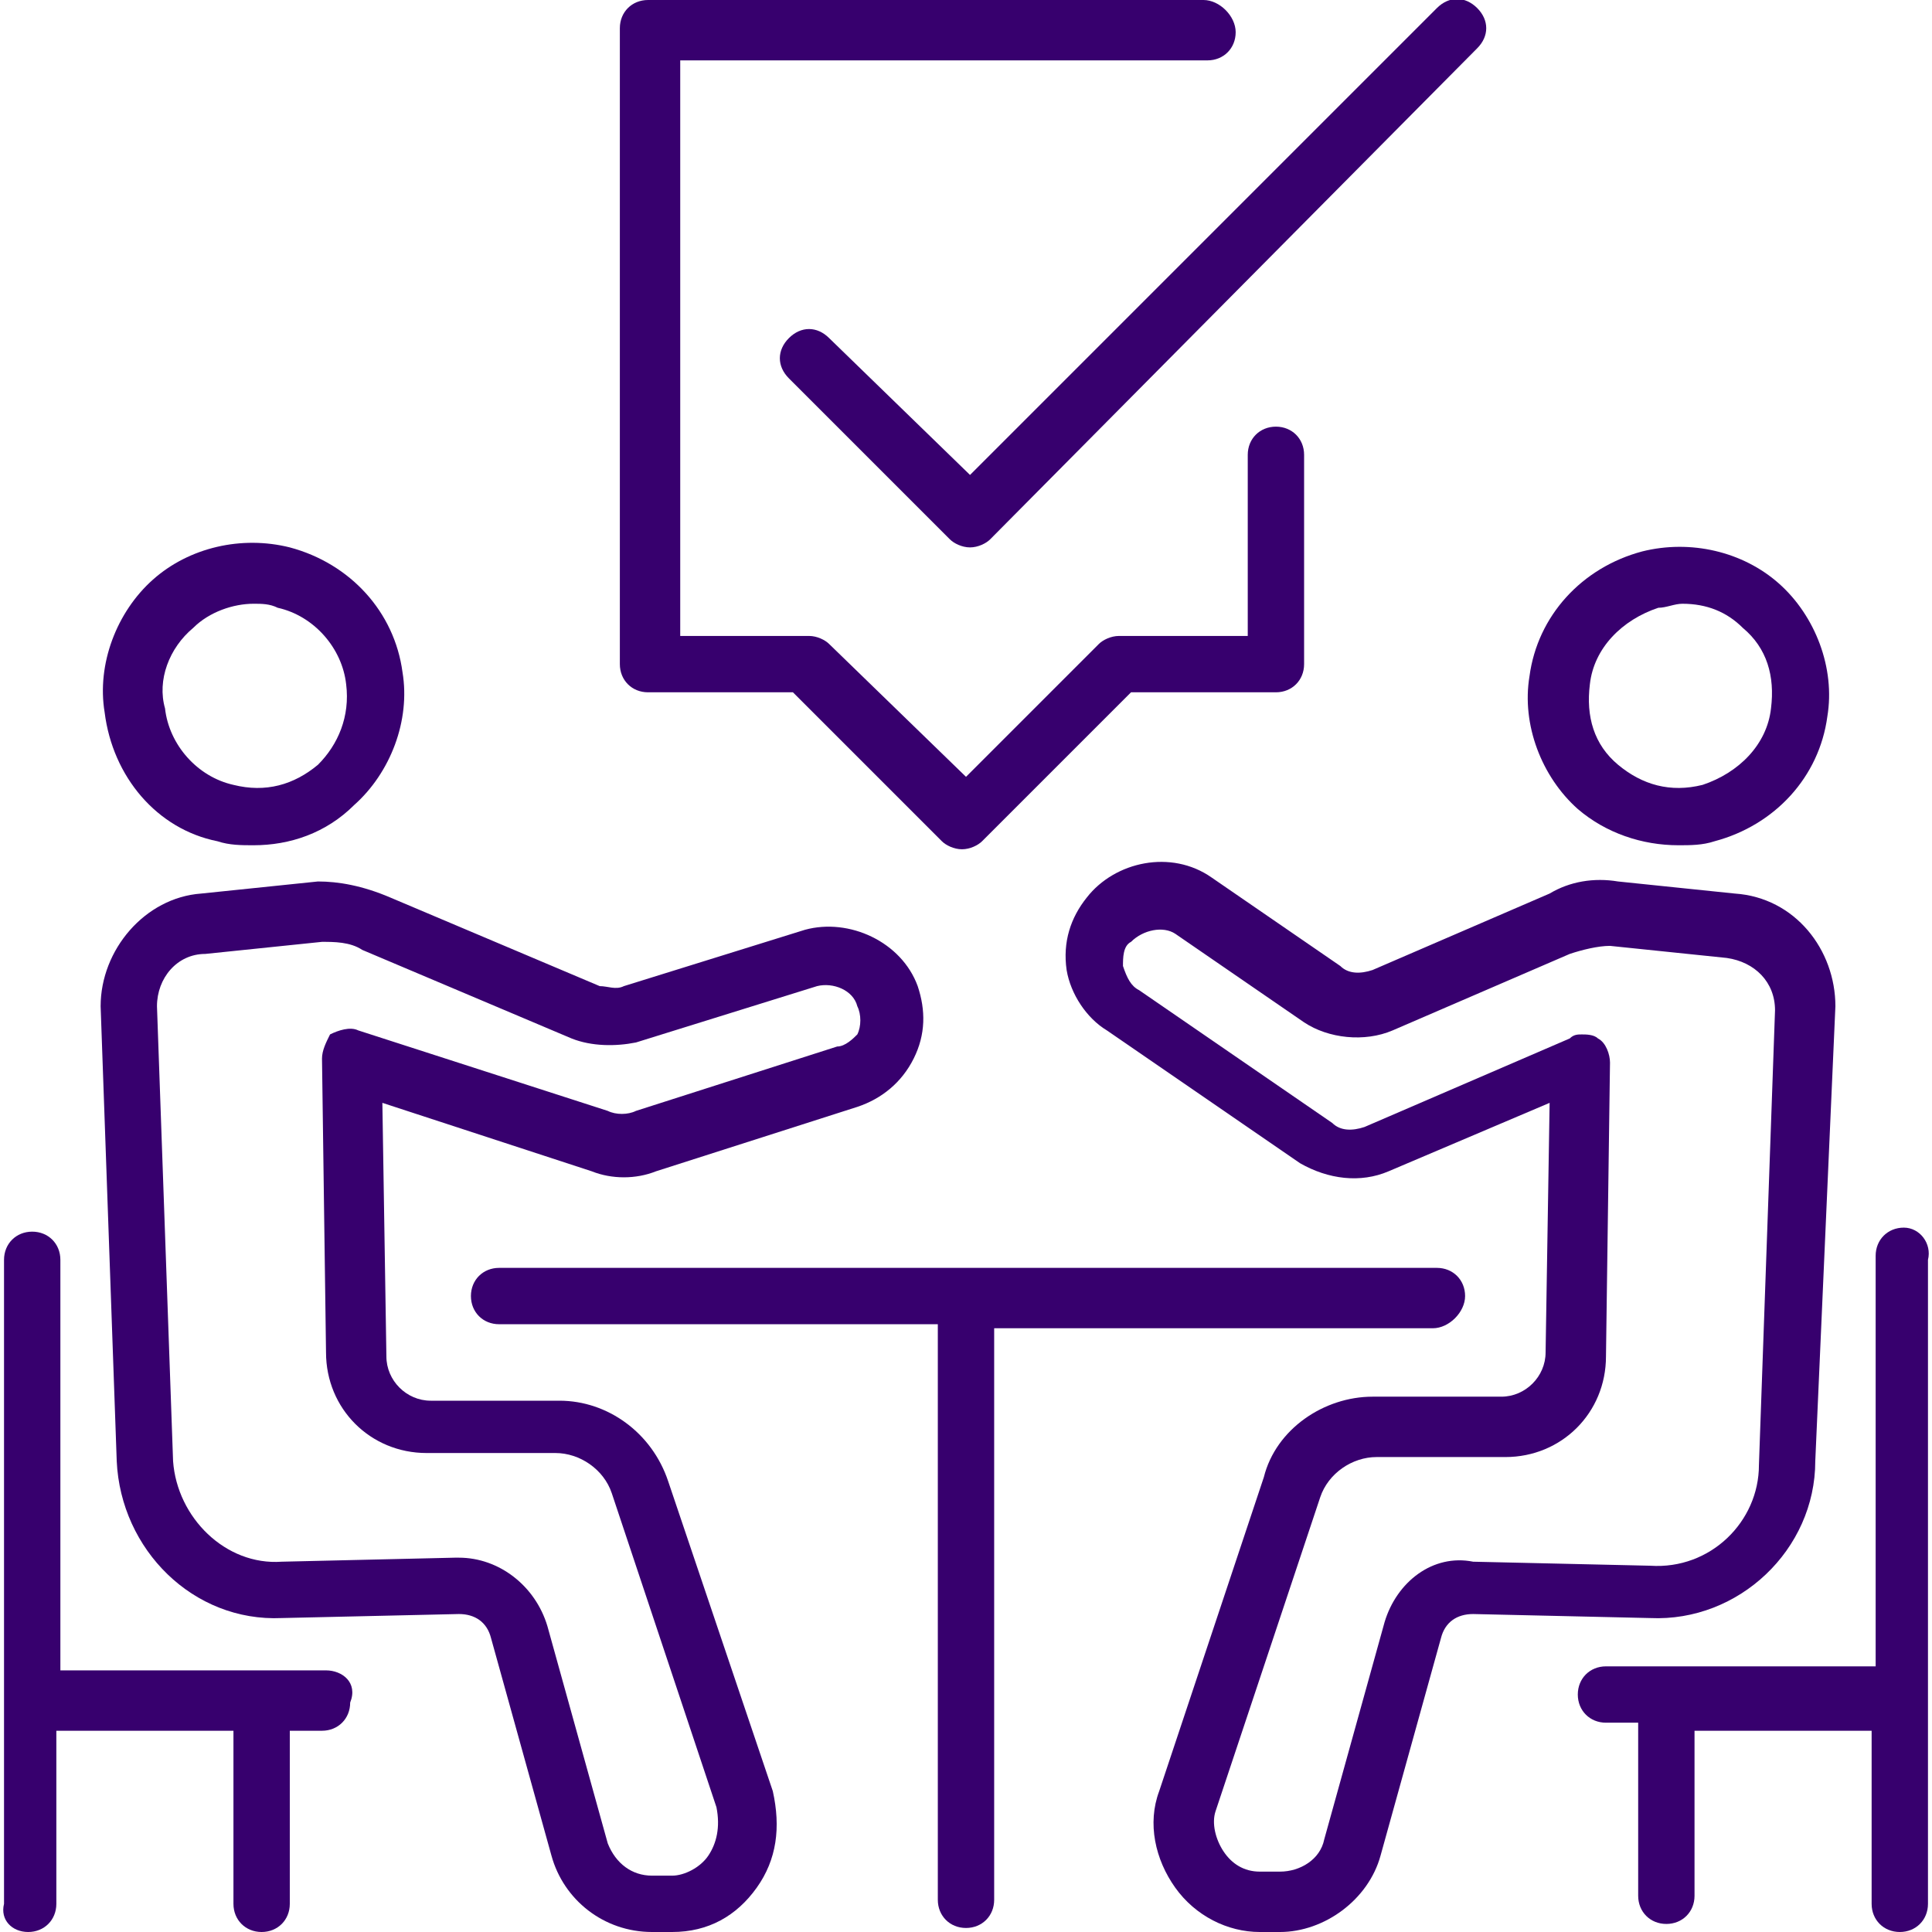 <?xml version="1.0" encoding="utf-8"?>
<!-- Generator: Adobe Illustrator 28.0.0, SVG Export Plug-In . SVG Version: 6.00 Build 0)  -->
<svg version="1.1" id="Layer_1" xmlns="http://www.w3.org/2000/svg" xmlns:xlink="http://www.w3.org/1999/xlink" x="0px" y="0px"
	 viewBox="0 0 48 48" style="enable-background:new 0 0 48 48;" xml:space="preserve">
<style type="text/css">
	.st0{fill:#37006E;}
</style>
<g>
	<g>
		<path class="st0" d="M5.4,20.9C5.7,21,6,21,6.3,21c0.9,0,1.8-0.3,2.5-1c0.9-0.8,1.4-2.1,1.2-3.3c-0.2-1.5-1.3-2.7-2.8-3.1
			c-1.2-0.3-2.5,0-3.4,0.8s-1.4,2.1-1.2,3.3C2.8,19.3,3.9,20.6,5.4,20.9z M4.8,15.6c0.4-0.4,1-0.6,1.5-0.6c0.2,0,0.4,0,0.6,0.1
			c0.9,0.2,1.6,1,1.7,1.9c0.1,0.8-0.2,1.5-0.7,2c-0.6,0.5-1.3,0.7-2.1,0.5c-0.9-0.2-1.6-1-1.7-1.9C3.9,16.9,4.2,16.1,4.8,15.6z"/>
	</g>
	<g>
		<path class="st0" d="M41.7,21c0.3,0,0.6,0,0.9-0.1c1.5-0.4,2.6-1.6,2.8-3.1c0.2-1.2-0.3-2.5-1.2-3.3s-2.2-1.1-3.4-0.8
			c-1.5,0.4-2.6,1.6-2.8,3.1c-0.2,1.2,0.3,2.5,1.2,3.3C39.9,20.7,40.8,21,41.7,21z M39.5,17c0.1-0.9,0.8-1.6,1.7-1.9
			c0.2,0,0.4-0.1,0.6-0.1c0.6,0,1.1,0.2,1.5,0.6c0.6,0.5,0.8,1.2,0.7,2c-0.1,0.9-0.8,1.6-1.7,1.9l0,0c-0.8,0.2-1.5,0-2.1-0.5
			C39.6,18.5,39.4,17.8,39.5,17z"/>
	</g>
	<g>
		<path class="st0" d="M36.4,32.2c0-0.4-0.3-0.7-0.7-0.7H12.4c-0.4,0-0.7,0.3-0.7,0.7s0.3,0.7,0.7,0.7h10.9v14.3
			c0,0.4,0.3,0.7,0.7,0.7c0.4,0,0.7-0.3,0.7-0.7V33h10.9C36,33,36.4,32.6,36.4,32.2z"/>
	</g>
	<g>
		<path class="st0" d="M16.6,36.8c-0.4-1.2-1.5-2-2.7-2h-3.2c-0.6,0-1.1-0.5-1.1-1.1l-0.1-6.3l5.2,1.7c0.5,0.2,1.1,0.2,1.6,0l5-1.6
			c0.6-0.2,1.1-0.6,1.4-1.2s0.3-1.2,0.1-1.8c-0.4-1.1-1.7-1.7-2.8-1.4l-4.5,1.4c-0.2,0.1-0.4,0-0.6,0l-5.2-2.2
			C9,22,8.4,21.9,7.9,21.9L5,22.2c-1.4,0.1-2.5,1.4-2.5,2.8l0.4,11.3c0.1,2.2,1.9,4,4.1,3.9l4.4-0.1c0.4,0,0.7,0.2,0.8,0.6l1.5,5.4
			C14,47.2,15,48,16.2,48h0.5c0.9,0,1.6-0.4,2.1-1.1c0.5-0.7,0.6-1.5,0.4-2.4L16.6,36.8z M17.6,46.1c-0.2,0.3-0.6,0.5-0.9,0.5h-0.5
			c-0.5,0-0.9-0.3-1.1-0.8l-1.5-5.4c-0.3-1-1.2-1.7-2.2-1.7c0,0,0,0-0.1,0L7,38.8c-1.4,0.1-2.6-1.1-2.7-2.5L3.9,25
			c0-0.7,0.5-1.3,1.2-1.3L8,23.4c0.3,0,0.7,0,1,0.2l5.2,2.2c0.5,0.2,1.1,0.2,1.6,0.1l4.5-1.4c0.4-0.1,0.9,0.1,1,0.5
			c0.1,0.2,0.1,0.5,0,0.7C21.2,25.8,21,26,20.8,26l-5,1.6c-0.2,0.1-0.5,0.1-0.7,0l-6.2-2c-0.2-0.1-0.5,0-0.7,0.1
			C8.1,25.9,8,26.1,8,26.3l0.1,7.3c0,1.4,1.1,2.5,2.5,2.5h3.2c0.6,0,1.2,0.4,1.4,1l2.6,7.8C17.9,45.4,17.8,45.8,17.6,46.1z"/>
	</g>
	<g>
		<path class="st0" d="M8.1,41.5H1.5V31.3c0-0.4-0.3-0.7-0.7-0.7s-0.7,0.3-0.7,0.7v16C0,47.7,0.3,48,0.7,48s0.7-0.3,0.7-0.7V43h4.4
			v4.3c0,0.4,0.3,0.7,0.7,0.7c0.4,0,0.7-0.3,0.7-0.7V43H8c0.4,0,0.7-0.3,0.7-0.7C8.9,41.8,8.5,41.5,8.1,41.5z"/>
	</g>
	<g>
		<path class="st0" d="M45.1,36.3L45.6,25c0-1.4-1-2.7-2.5-2.8l-2.9-0.3c-0.6-0.1-1.2,0-1.7,0.3l-4.4,1.9c-0.3,0.1-0.6,0.1-0.8-0.1
			l-3.2-2.2c-1-0.7-2.4-0.4-3.1,0.5c-0.4,0.5-0.6,1.1-0.5,1.8c0.1,0.6,0.5,1.2,1,1.5l4.8,3.3c0.7,0.4,1.5,0.5,2.2,0.2l4-1.7
			l-0.1,6.2c0,0.6-0.5,1.1-1.1,1.1h-3.2c-1.2,0-2.4,0.8-2.7,2l-2.6,7.8c-0.3,0.8-0.1,1.7,0.4,2.4s1.3,1.1,2.1,1.1h0.5
			c1.1,0,2.2-0.8,2.5-1.9l1.5-5.4c0.1-0.4,0.4-0.6,0.8-0.6l4.4,0.1C43.2,40.3,45.1,38.5,45.1,36.3z M34.4,40.3l-1.5,5.4
			c-0.1,0.5-0.6,0.8-1.1,0.8h-0.5c-0.4,0-0.7-0.2-0.9-0.5c-0.2-0.3-0.3-0.7-0.2-1l2.6-7.8c0.2-0.6,0.8-1,1.4-1h3.2
			c1.4,0,2.5-1.1,2.5-2.5l0.1-7.3c0-0.2-0.1-0.5-0.3-0.6c-0.1-0.1-0.3-0.1-0.4-0.1c-0.1,0-0.2,0-0.3,0.1L33.9,28
			c-0.3,0.1-0.6,0.1-0.8-0.1l-4.8-3.3c-0.2-0.1-0.3-0.3-0.4-0.6c0-0.2,0-0.5,0.2-0.6c0.3-0.3,0.8-0.4,1.1-0.2l3.2,2.2
			c0.6,0.4,1.5,0.5,2.2,0.2l4.4-1.9c0.3-0.1,0.7-0.2,1-0.2l2.9,0.3c0.7,0.1,1.2,0.6,1.2,1.3l-0.4,11.3c0,1.4-1.2,2.6-2.7,2.5
			l-4.4-0.1C35.6,38.6,34.7,39.3,34.4,40.3z"/>
	</g>
	<g>
		<path class="st0" d="M47.3,30.5c-0.4,0-0.7,0.3-0.7,0.7v10.2h-6.7c-0.4,0-0.7,0.3-0.7,0.7s0.3,0.7,0.7,0.7h0.8v4.3
			c0,0.4,0.3,0.7,0.7,0.7s0.7-0.3,0.7-0.7V43h4.4v4.3c0,0.4,0.3,0.7,0.7,0.7s0.7-0.3,0.7-0.7v-16C48,30.9,47.7,30.5,47.3,30.5z"/>
	</g>
	<g>
		<path class="st0" d="M16.1,17.2h3.6l3.7,3.7c0.1,0.1,0.3,0.2,0.5,0.2s0.4-0.1,0.5-0.2l3.7-3.7h3.6c0.4,0,0.7-0.3,0.7-0.7v-5.2
			c0-0.4-0.3-0.7-0.7-0.7c-0.4,0-0.7,0.3-0.7,0.7v4.5h-3.2c-0.2,0-0.4,0.1-0.5,0.2L24,19.3L20.6,16c-0.1-0.1-0.3-0.2-0.5-0.2h-3.2
			V1.5H30c0.4,0,0.7-0.3,0.7-0.7S30.3,0,29.9,0H16.1c-0.4,0-0.7,0.3-0.7,0.7v15.8C15.4,16.9,15.7,17.2,16.1,17.2z"/>
	</g>
	<g>
		<path class="st0" d="M20.6,8.4c-0.3-0.3-0.7-0.3-1,0s-0.3,0.7,0,1l4,4c0.1,0.1,0.3,0.2,0.5,0.2s0.4-0.1,0.5-0.2L36.7,1.2
			c0.3-0.3,0.3-0.7,0-1s-0.7-0.3-1,0L24.1,11.8L20.6,8.4z"/>
	</g>
</g>
</svg>
